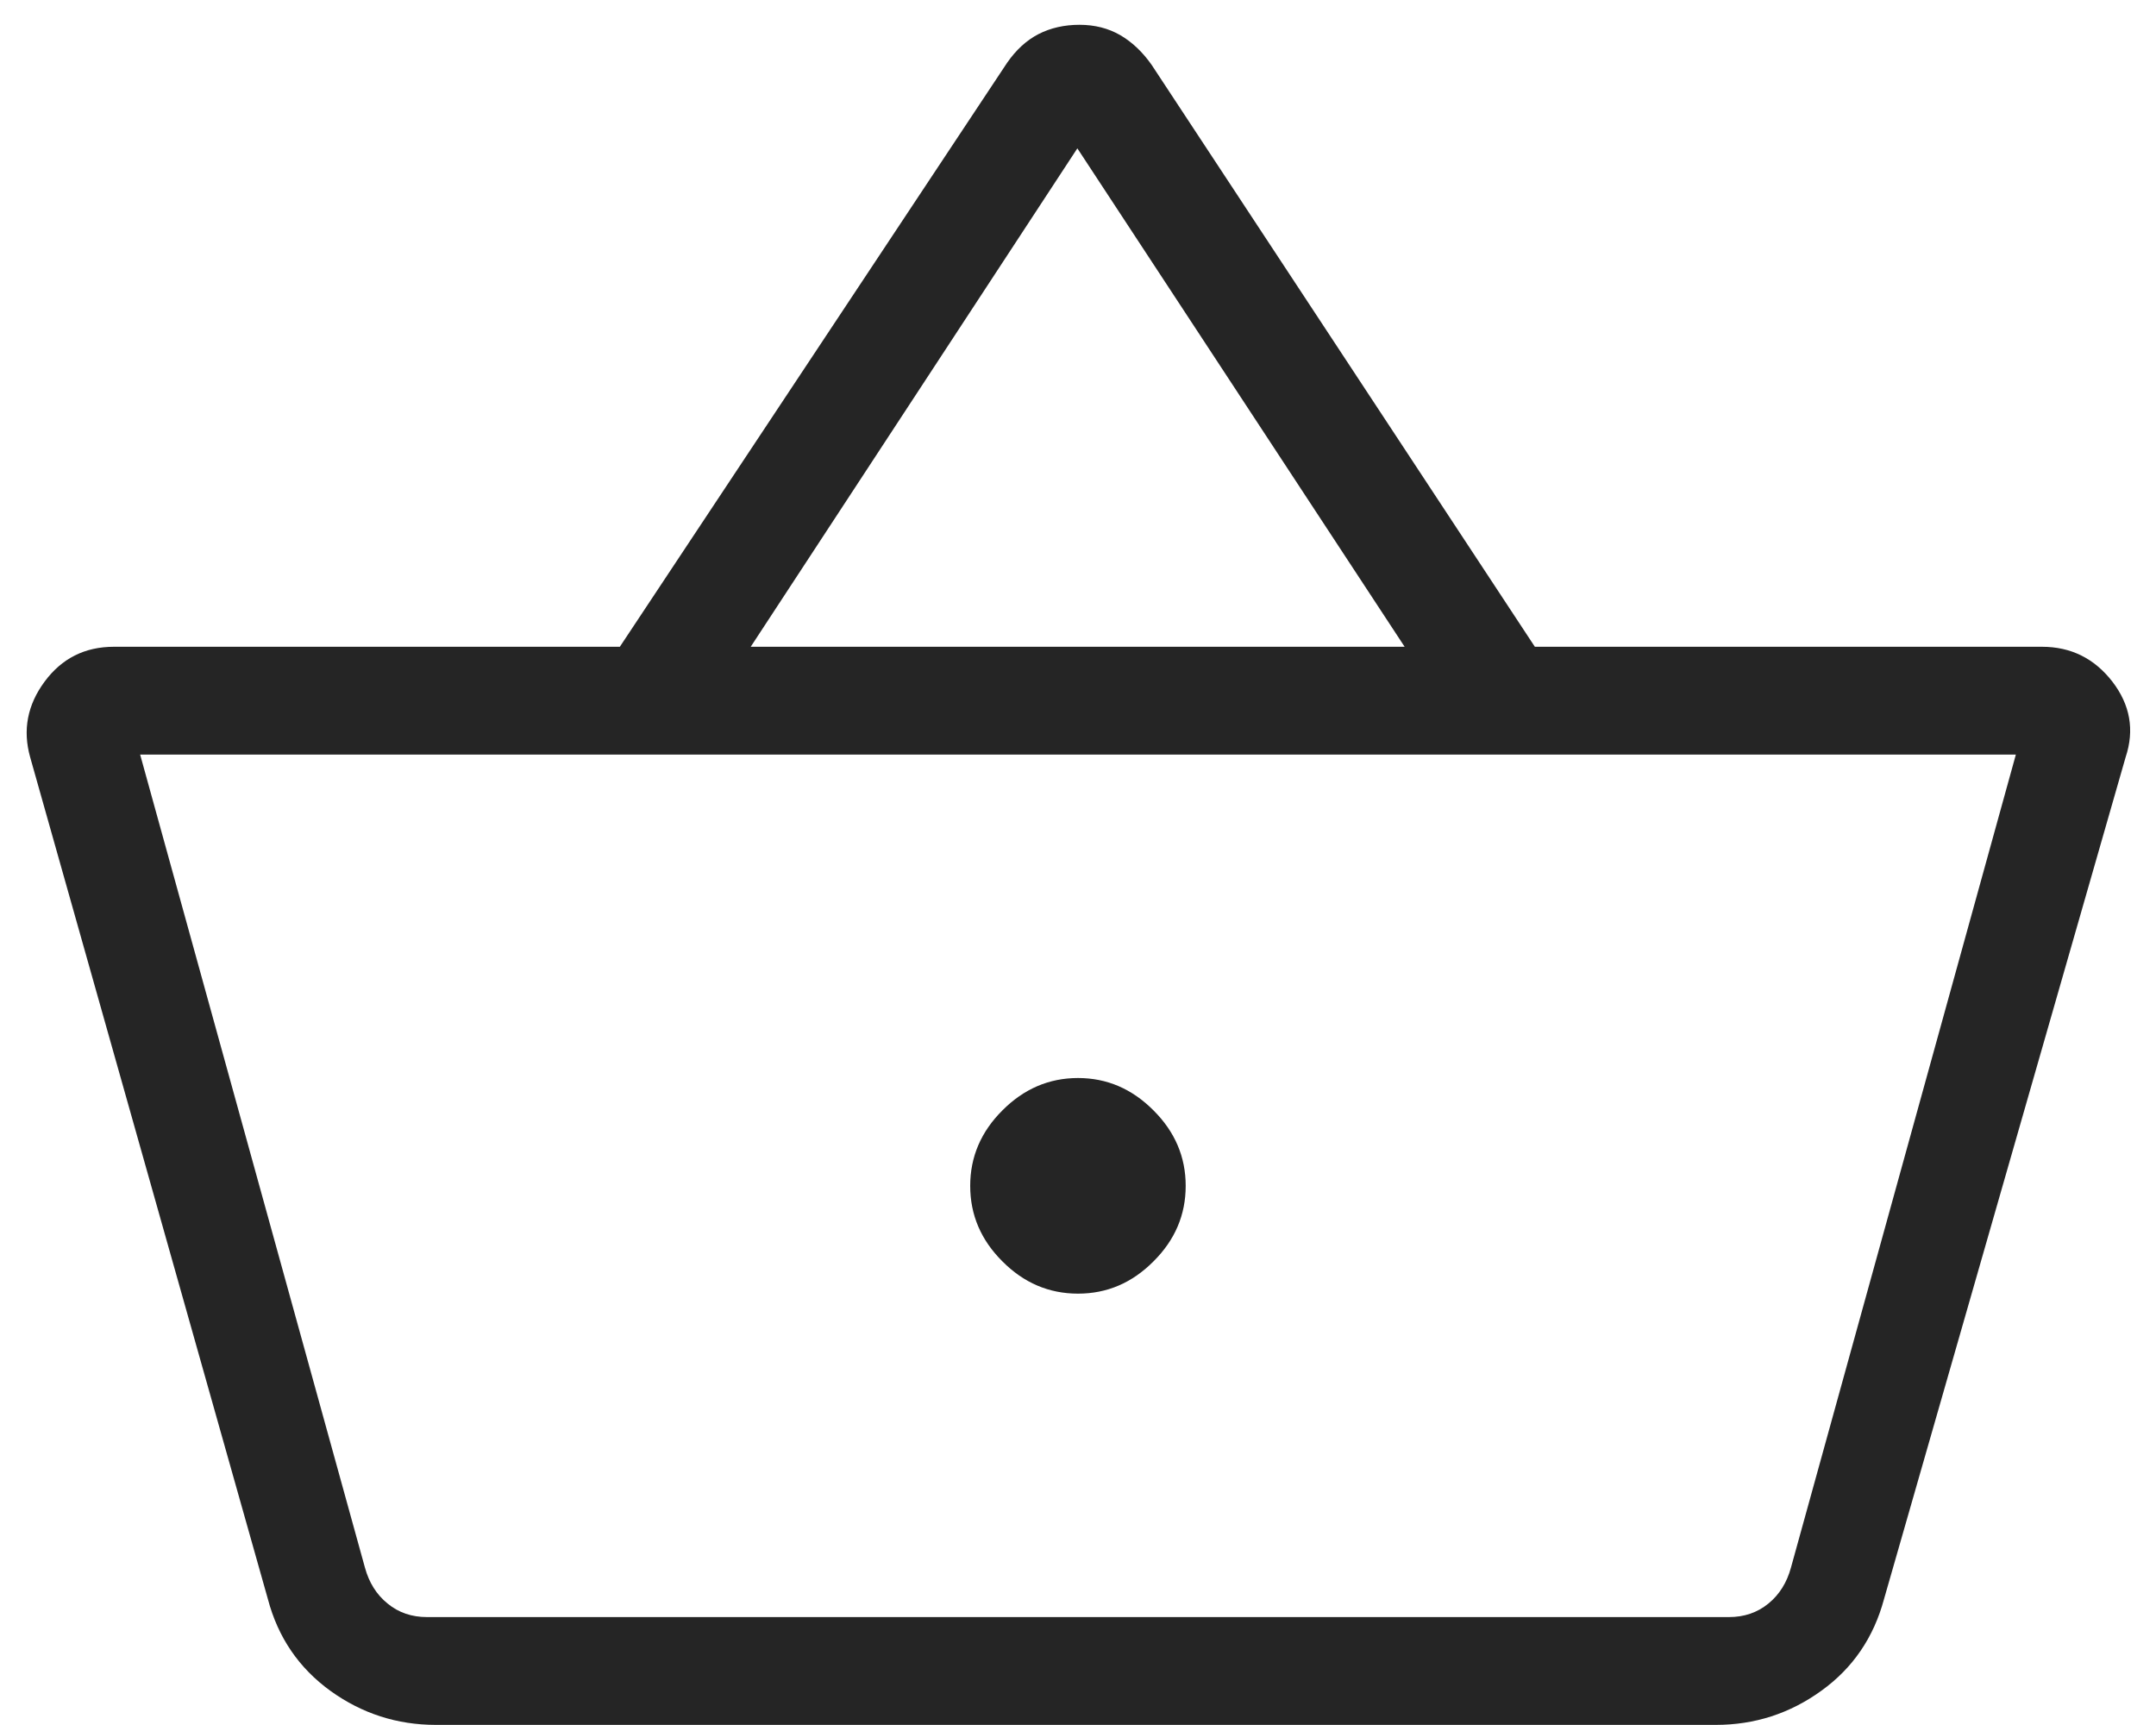 <svg width="20" height="16" viewBox="0 0 20 16" fill="none" xmlns="http://www.w3.org/2000/svg">
<path d="M4.044 15.999C3.684 15.999 3.358 15.894 3.066 15.684C2.773 15.472 2.579 15.188 2.485 14.832L0.28 7.024C0.209 6.772 0.254 6.538 0.414 6.322C0.573 6.107 0.787 5.999 1.057 5.999H5.75L9.342 0.583C9.425 0.463 9.522 0.374 9.634 0.316C9.746 0.259 9.872 0.23 10.014 0.23C10.155 0.23 10.281 0.262 10.392 0.326C10.502 0.39 10.6 0.483 10.684 0.603L14.238 5.999H18.942C19.211 5.999 19.428 6.107 19.595 6.322C19.761 6.538 19.802 6.772 19.718 7.024L17.477 14.832C17.381 15.188 17.188 15.472 16.896 15.682C16.603 15.894 16.276 15.999 15.916 15.999H4.044ZM3.962 14.999H16.038C16.179 14.999 16.301 14.958 16.404 14.874C16.506 14.791 16.576 14.679 16.614 14.539L18.7 6.999H1.3L3.385 14.539C3.423 14.679 3.493 14.791 3.596 14.874C3.698 14.958 3.82 14.999 3.962 14.999ZM10 11.999C10.268 11.999 10.501 11.9 10.7 11.7C10.9 11.501 10.999 11.268 10.999 10.999C10.999 10.732 10.9 10.498 10.7 10.299C10.501 10.099 10.268 9.999 10 9.999C9.732 9.999 9.498 10.099 9.299 10.299C9.099 10.498 9 10.732 9 10.999C9 11.268 9.099 11.501 9.299 11.7C9.498 11.9 9.732 11.999 10 11.999ZM6.964 5.999H13.03L9.994 1.376L6.964 5.999Z" fill="#252525"/>
</svg>
